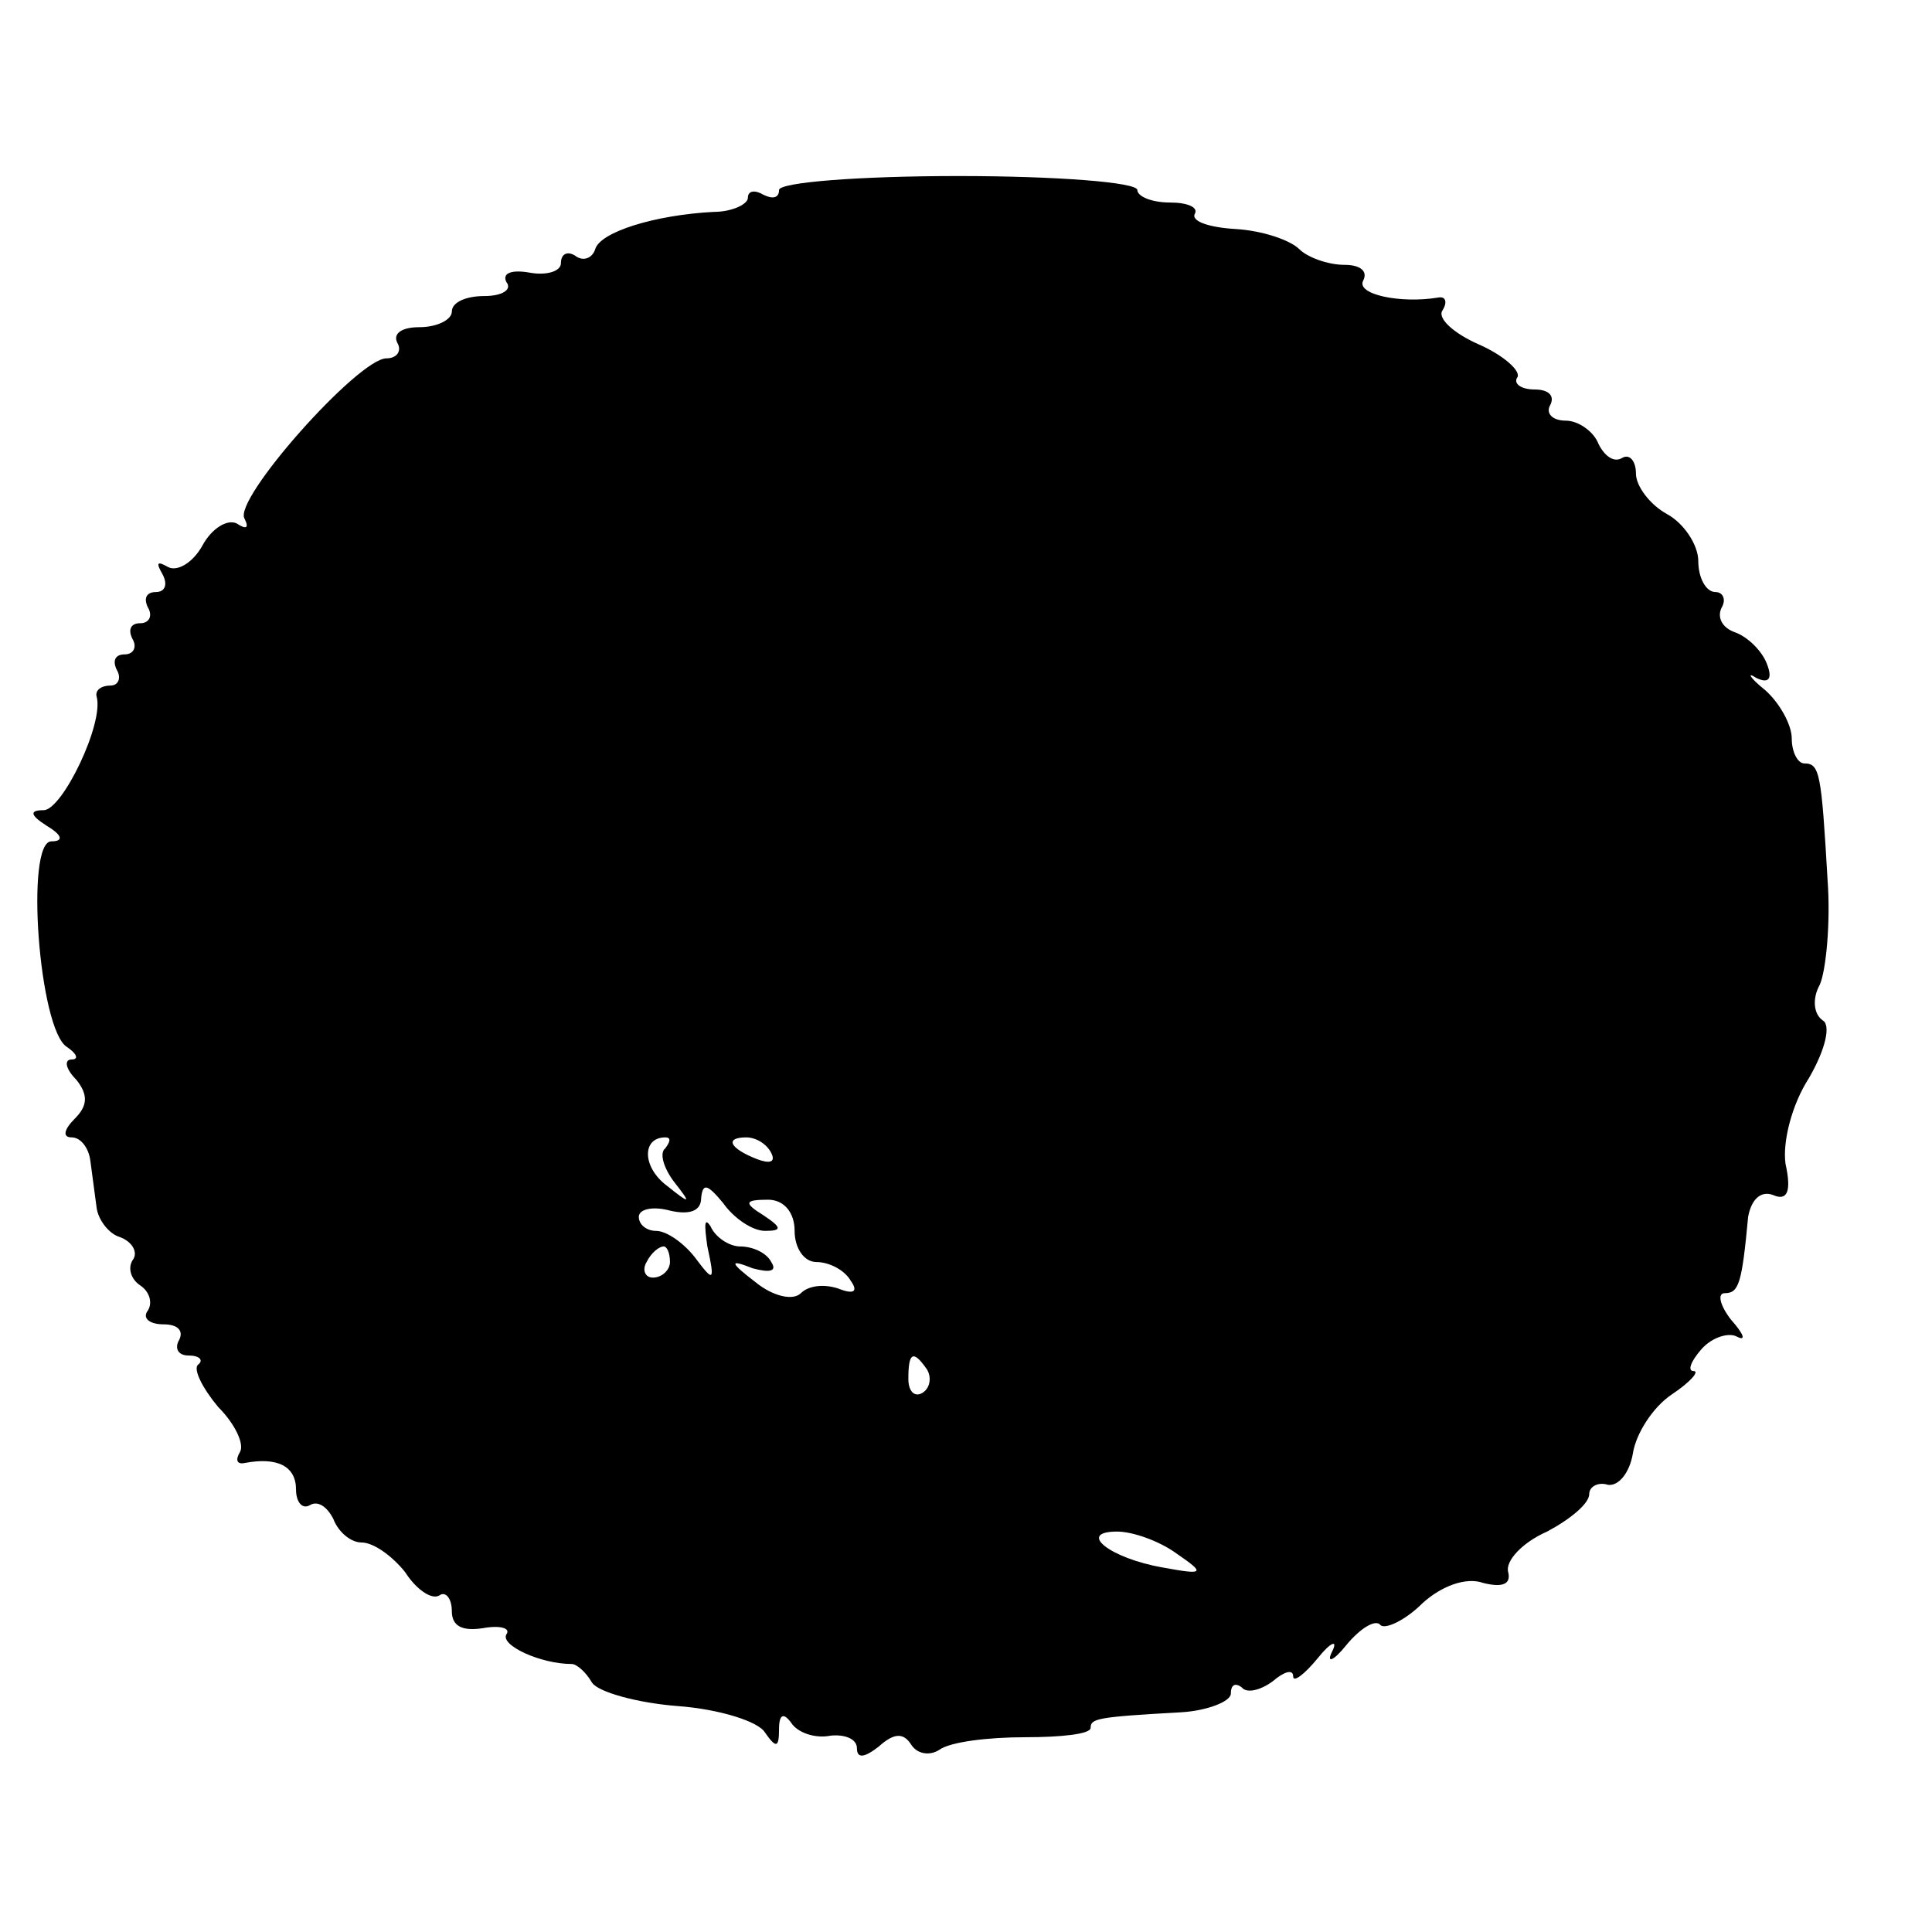 <?xml version="1.0" standalone="no"?>
<!DOCTYPE svg PUBLIC "-//W3C//DTD SVG 20010904//EN"
 "http://www.w3.org/TR/2001/REC-SVG-20010904/DTD/svg10.dtd">
<svg version="1.0" xmlns="http://www.w3.org/2000/svg"
 width="124pt" height="124pt" viewBox="0 0 124 124"
 preserveAspectRatio="xMidYMid meet">
<g transform="translate(0,124) scale(0.1,-0.1)"
fill="#000000" stroke="none">
<path d="M500 1118 c0 -5 -4 -6 -10 -3 -5 3 -10 3 -10 -2 0 -4 -10 -9 -22 -9
-38 -2 -73 -13 -76 -24 -2 -6 -8 -8 -13 -4 -5 3 -9 1 -9 -5 0 -5 -9 -8 -20 -6
-11 2 -18 0 -15 -6 4 -5 -3 -9 -14 -9 -12 0 -21 -4 -21 -10 0 -5 -9 -10 -21
-10 -11 0 -17 -4 -14 -10 3 -5 0 -10 -7 -10 -18 0 -99 -91 -91 -103 3 -6 1 -7
-5 -3 -6 3 -16 -3 -22 -14 -6 -11 -16 -17 -22 -14 -7 4 -8 3 -4 -4 4 -7 2 -12
-4 -12 -6 0 -8 -4 -5 -10 3 -5 1 -10 -5 -10 -6 0 -8 -4 -5 -10 3 -5 1 -10 -5
-10 -6 0 -8 -4 -5 -10 3 -5 1 -10 -4 -10 -6 0 -10 -3 -9 -7 5 -17 -22 -73 -34
-73 -9 0 -9 -3 2 -10 10 -6 11 -10 3 -10 -17 0 -8 -121 10 -132 6 -4 8 -8 3
-8 -5 0 -4 -6 3 -13 8 -10 7 -17 -1 -25 -7 -7 -8 -12 -2 -12 6 0 11 -7 12 -15
1 -8 3 -22 4 -30 1 -8 8 -17 15 -19 8 -3 12 -10 8 -15 -3 -5 -1 -12 5 -16 6
-4 8 -11 5 -16 -4 -5 1 -9 10 -9 9 0 13 -4 10 -10 -3 -5 -1 -10 6 -10 7 0 10
-3 6 -6 -3 -3 3 -15 13 -27 11 -11 17 -24 14 -29 -3 -5 -2 -8 3 -7 21 4 33 -2
33 -17 0 -8 4 -13 9 -10 5 3 11 -1 15 -9 3 -8 11 -15 18 -15 8 0 20 -9 28 -19
7 -11 17 -18 22 -15 4 3 8 -2 8 -10 0 -10 7 -13 20 -11 11 2 18 0 15 -4 -4 -7
22 -19 42 -19 3 0 9 -5 13 -12 4 -6 29 -13 55 -15 27 -2 52 -10 56 -17 7 -10
9 -10 9 2 0 10 3 11 8 4 4 -6 15 -10 25 -8 9 1 17 -2 17 -8 0 -7 5 -6 14 1 10
9 16 9 21 1 4 -6 12 -7 18 -3 7 5 31 8 55 8 23 0 42 2 42 6 0 6 4 7 58 10 17
1 32 7 32 12 0 6 3 7 7 4 3 -4 12 -2 20 4 7 6 13 8 13 3 0 -4 7 1 16 12 8 10
13 12 9 4 -4 -8 1 -6 9 4 9 11 19 17 22 13 3 -3 16 3 27 14 12 11 28 17 39 13
12 -3 18 -1 16 7 -2 7 9 19 25 26 15 8 27 18 27 24 0 5 6 8 12 6 7 -1 14 8 16
20 2 13 13 30 25 38 12 8 18 15 14 15 -4 0 -2 6 5 14 7 8 18 11 23 8 6 -3 4 2
-4 11 -7 9 -9 17 -4 17 9 0 11 6 15 49 2 11 8 17 16 14 9 -4 12 2 8 20 -2 14
4 38 15 55 11 19 14 34 9 37 -6 4 -7 14 -2 23 4 9 7 40 5 67 -4 69 -5 75 -15
75 -4 0 -8 7 -8 16 0 9 -8 23 -17 31 -10 8 -12 12 -6 8 8 -4 11 -1 7 9 -3 8
-12 17 -20 20 -9 3 -12 10 -9 16 3 5 1 10 -4 10 -6 0 -11 9 -11 20 0 10 -9 24
-20 30 -11 6 -20 18 -20 26 0 8 -4 13 -9 10 -5 -3 -11 1 -15 9 -3 8 -13 15
-21 15 -9 0 -13 5 -10 10 3 6 -1 10 -10 10 -9 0 -14 4 -11 8 2 4 -9 14 -25 21
-16 7 -27 17 -23 22 3 5 2 9 -3 8 -24 -4 -53 2 -48 11 3 6 -2 10 -12 10 -11 0
-24 5 -29 10 -6 6 -24 12 -41 13 -17 1 -29 5 -26 10 2 4 -5 7 -16 7 -12 0 -21
4 -21 8 0 5 -52 9 -115 9 -63 0 -115 -4 -115 -9z m-73 -615 c-4 -3 -1 -13 6
-22 11 -14 10 -14 -5 -2 -16 12 -16 31 -1 31 4 0 3 -3 0 -7z m68 -3 c3 -6 -1
-7 -9 -4 -18 7 -21 14 -7 14 6 0 13 -4 16 -10z m-4 -50 c11 0 11 2 -1 10 -13
8 -12 10 3 10 10 0 17 -8 17 -20 0 -11 6 -20 14 -20 8 0 18 -5 22 -12 5 -7 2
-9 -8 -5 -9 3 -19 2 -24 -3 -5 -5 -18 -2 -29 7 -17 13 -17 15 -2 9 11 -3 16
-2 12 4 -3 6 -12 10 -20 10 -7 0 -16 6 -19 13 -4 6 -4 1 -2 -13 5 -23 4 -23
-8 -7 -7 9 -18 17 -25 17 -6 0 -11 4 -11 9 0 5 9 7 20 4 13 -3 20 0 20 8 1 10
4 9 14 -3 7 -10 19 -18 27 -18z m-61 -20 c0 -5 -5 -10 -11 -10 -5 0 -7 5 -4
10 3 6 8 10 11 10 2 0 4 -4 4 -10z m165 -69 c3 -5 2 -12 -3 -15 -5 -3 -9 1 -9
9 0 17 3 19 12 6z m160 -118 c19 -13 18 -14 -9 -9 -34 6 -55 23 -29 23 10 0
27 -6 38 -14z"/>
</g>
</svg>
